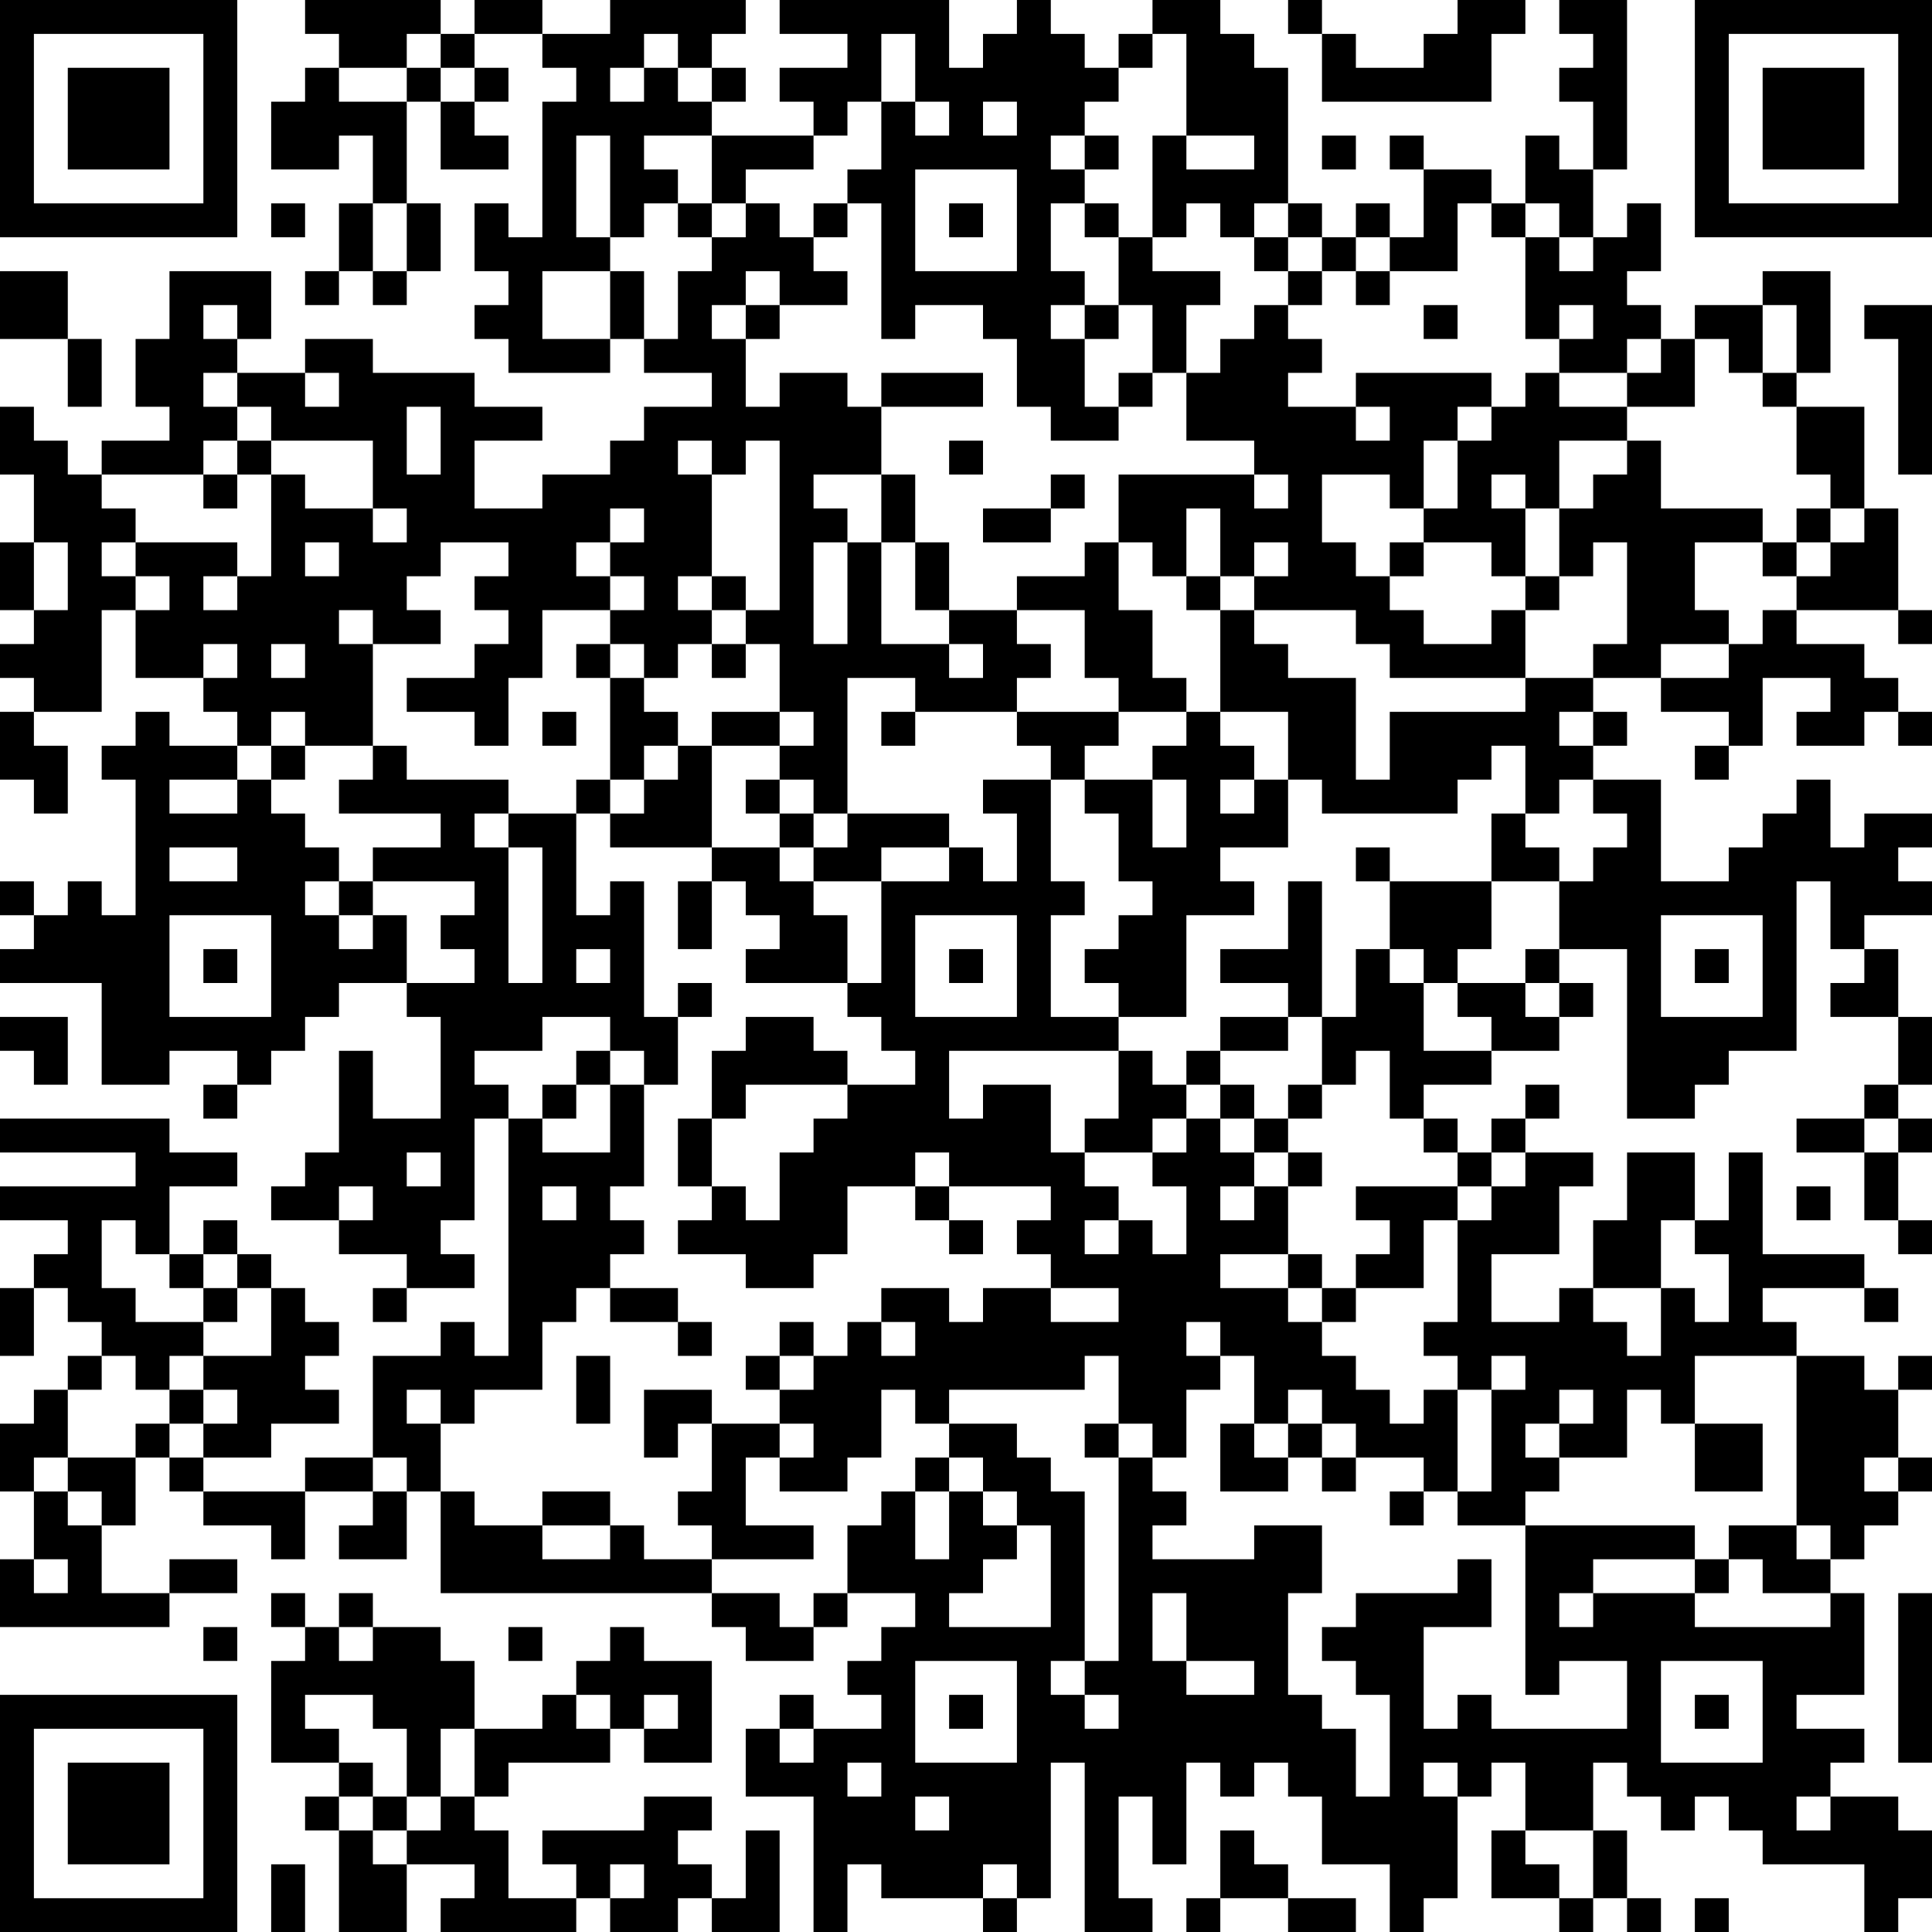 <?xml version="1.0" encoding="UTF-8"?>
<svg xmlns="http://www.w3.org/2000/svg" version="1.1" width="200" height="200" viewBox="0 0 200 200"><rect x="0" y="0" width="200" height="200" fill="#ffffff"/><g transform="scale(3.509)"><g transform="translate(0,0)"><path fill-rule="evenodd" d="M9 0L9 1L10 1L10 2L9 2L9 3L8 3L8 5L10 5L10 4L11 4L11 6L10 6L10 8L9 8L9 9L10 9L10 8L11 8L11 9L12 9L12 8L13 8L13 6L12 6L12 3L13 3L13 5L15 5L15 4L14 4L14 3L15 3L15 2L14 2L14 1L16 1L16 2L17 2L17 3L16 3L16 7L15 7L15 6L14 6L14 8L15 8L15 9L14 9L14 10L15 10L15 11L18 11L18 10L19 10L19 11L21 11L21 12L19 12L19 13L18 13L18 14L16 14L16 15L14 15L14 13L16 13L16 12L14 12L14 11L11 11L11 10L9 10L9 11L7 11L7 10L8 10L8 8L5 8L5 10L4 10L4 12L5 12L5 13L3 13L3 14L2 14L2 13L1 13L1 12L0 12L0 14L1 14L1 16L0 16L0 18L1 18L1 19L0 19L0 20L1 20L1 21L0 21L0 23L1 23L1 24L2 24L2 22L1 22L1 21L3 21L3 18L4 18L4 20L6 20L6 21L7 21L7 22L5 22L5 21L4 21L4 22L3 22L3 23L4 23L4 27L3 27L3 26L2 26L2 27L1 27L1 26L0 26L0 27L1 27L1 28L0 28L0 29L3 29L3 32L5 32L5 31L7 31L7 32L6 32L6 33L7 33L7 32L8 32L8 31L9 31L9 30L10 30L10 29L12 29L12 30L13 30L13 33L11 33L11 31L10 31L10 34L9 34L9 35L8 35L8 36L10 36L10 37L12 37L12 38L11 38L11 39L12 39L12 38L14 38L14 37L13 37L13 36L14 36L14 33L15 33L15 40L14 40L14 39L13 39L13 40L11 40L11 43L9 43L9 44L6 44L6 43L8 43L8 42L10 42L10 41L9 41L9 40L10 40L10 39L9 39L9 38L8 38L8 37L7 37L7 36L6 36L6 37L5 37L5 35L7 35L7 34L5 34L5 33L0 33L0 34L4 34L4 35L0 35L0 36L2 36L2 37L1 37L1 38L0 38L0 40L1 40L1 38L2 38L2 39L3 39L3 40L2 40L2 41L1 41L1 42L0 42L0 44L1 44L1 46L0 46L0 48L5 48L5 47L7 47L7 46L5 46L5 47L3 47L3 45L4 45L4 43L5 43L5 44L6 44L6 45L8 45L8 46L9 46L9 44L11 44L11 45L10 45L10 46L12 46L12 44L13 44L13 47L21 47L21 48L22 48L22 49L24 49L24 48L25 48L25 47L27 47L27 48L26 48L26 49L25 49L25 50L26 50L26 51L24 51L24 50L23 50L23 51L22 51L22 53L24 53L24 57L25 57L25 55L26 55L26 56L29 56L29 57L30 57L30 56L31 56L31 52L32 52L32 57L34 57L34 56L33 56L33 53L34 53L34 55L35 55L35 52L36 52L36 53L37 53L37 52L38 52L38 53L39 53L39 55L41 55L41 57L42 57L42 56L43 56L43 53L44 53L44 52L45 52L45 54L44 54L44 56L46 56L46 57L47 57L47 56L48 56L48 57L49 57L49 56L48 56L48 54L47 54L47 52L48 52L48 53L49 53L49 54L50 54L50 53L51 53L51 54L52 54L52 55L55 55L55 57L56 57L56 56L57 56L57 54L56 54L56 53L54 53L54 52L55 52L55 51L53 51L53 50L55 50L55 47L54 47L54 46L55 46L55 45L56 45L56 44L57 44L57 43L56 43L56 41L57 41L57 40L56 40L56 41L55 41L55 40L53 40L53 39L52 39L52 38L55 38L55 39L56 39L56 38L55 38L55 37L52 37L52 34L51 34L51 36L50 36L50 34L48 34L48 36L47 36L47 38L46 38L46 39L44 39L44 37L46 37L46 35L47 35L47 34L45 34L45 33L46 33L46 32L45 32L45 33L44 33L44 34L43 34L43 33L42 33L42 32L44 32L44 31L46 31L46 30L47 30L47 29L46 29L46 28L48 28L48 33L50 33L50 32L51 32L51 31L53 31L53 26L54 26L54 28L55 28L55 29L54 29L54 30L56 30L56 32L55 32L55 33L53 33L53 34L55 34L55 36L56 36L56 37L57 37L57 36L56 36L56 34L57 34L57 33L56 33L56 32L57 32L57 30L56 30L56 28L55 28L55 27L57 27L57 26L56 26L56 25L57 25L57 24L55 24L55 25L54 25L54 23L53 23L53 24L52 24L52 25L51 25L51 26L49 26L49 23L47 23L47 22L48 22L48 21L47 21L47 20L49 20L49 21L51 21L51 22L50 22L50 23L51 23L51 22L52 22L52 20L54 20L54 21L53 21L53 22L55 22L55 21L56 21L56 22L57 22L57 21L56 21L56 20L55 20L55 19L53 19L53 18L56 18L56 19L57 19L57 18L56 18L56 15L55 15L55 12L53 12L53 11L54 11L54 8L52 8L52 9L50 9L50 10L49 10L49 9L48 9L48 8L49 8L49 6L48 6L48 7L47 7L47 5L48 5L48 0L46 0L46 1L47 1L47 2L46 2L46 3L47 3L47 5L46 5L46 4L45 4L45 6L44 6L44 5L42 5L42 4L41 4L41 5L42 5L42 7L41 7L41 6L40 6L40 7L39 7L39 6L38 6L38 2L37 2L37 1L36 1L36 0L34 0L34 1L33 1L33 2L32 2L32 1L31 1L31 0L30 0L30 1L29 1L29 2L28 2L28 0L23 0L23 1L25 1L25 2L23 2L23 3L24 3L24 4L21 4L21 3L22 3L22 2L21 2L21 1L22 1L22 0L18 0L18 1L16 1L16 0L14 0L14 1L13 1L13 0ZM38 0L38 1L39 1L39 3L44 3L44 1L45 1L45 0L43 0L43 1L42 1L42 2L40 2L40 1L39 1L39 0ZM12 1L12 2L10 2L10 3L12 3L12 2L13 2L13 3L14 3L14 2L13 2L13 1ZM19 1L19 2L18 2L18 3L19 3L19 2L20 2L20 3L21 3L21 2L20 2L20 1ZM26 1L26 3L25 3L25 4L24 4L24 5L22 5L22 6L21 6L21 4L19 4L19 5L20 5L20 6L19 6L19 7L18 7L18 4L17 4L17 7L18 7L18 8L16 8L16 10L18 10L18 8L19 8L19 10L20 10L20 8L21 8L21 7L22 7L22 6L23 6L23 7L24 7L24 8L25 8L25 9L23 9L23 8L22 8L22 9L21 9L21 10L22 10L22 12L23 12L23 11L25 11L25 12L26 12L26 14L24 14L24 15L25 15L25 16L24 16L24 19L25 19L25 16L26 16L26 19L28 19L28 20L29 20L29 19L28 19L28 18L30 18L30 19L31 19L31 20L30 20L30 21L27 21L27 20L25 20L25 24L24 24L24 23L23 23L23 22L24 22L24 21L23 21L23 19L22 19L22 18L23 18L23 13L22 13L22 14L21 14L21 13L20 13L20 14L21 14L21 17L20 17L20 18L21 18L21 19L20 19L20 20L19 20L19 19L18 19L18 18L19 18L19 17L18 17L18 16L19 16L19 15L18 15L18 16L17 16L17 17L18 17L18 18L16 18L16 20L15 20L15 22L14 22L14 21L12 21L12 20L14 20L14 19L15 19L15 18L14 18L14 17L15 17L15 16L13 16L13 17L12 17L12 18L13 18L13 19L11 19L11 18L10 18L10 19L11 19L11 22L9 22L9 21L8 21L8 22L7 22L7 23L5 23L5 24L7 24L7 23L8 23L8 24L9 24L9 25L10 25L10 26L9 26L9 27L10 27L10 28L11 28L11 27L12 27L12 29L14 29L14 28L13 28L13 27L14 27L14 26L11 26L11 25L13 25L13 24L10 24L10 23L11 23L11 22L12 22L12 23L15 23L15 24L14 24L14 25L15 25L15 29L16 29L16 25L15 25L15 24L17 24L17 27L18 27L18 26L19 26L19 30L20 30L20 32L19 32L19 31L18 31L18 30L16 30L16 31L14 31L14 32L15 32L15 33L16 33L16 34L18 34L18 32L19 32L19 35L18 35L18 36L19 36L19 37L18 37L18 38L17 38L17 39L16 39L16 41L14 41L14 42L13 42L13 41L12 41L12 42L13 42L13 44L14 44L14 45L16 45L16 46L18 46L18 45L19 45L19 46L21 46L21 47L23 47L23 48L24 48L24 47L25 47L25 45L26 45L26 44L27 44L27 46L28 46L28 44L29 44L29 45L30 45L30 46L29 46L29 47L28 47L28 48L31 48L31 45L30 45L30 44L29 44L29 43L28 43L28 42L30 42L30 43L31 43L31 44L32 44L32 49L31 49L31 50L32 50L32 51L33 51L33 50L32 50L32 49L33 49L33 43L34 43L34 44L35 44L35 45L34 45L34 46L37 46L37 45L39 45L39 47L38 47L38 50L39 50L39 51L40 51L40 53L41 53L41 50L40 50L40 49L39 49L39 48L40 48L40 47L43 47L43 46L44 46L44 48L42 48L42 51L43 51L43 50L44 50L44 51L48 51L48 49L46 49L46 50L45 50L45 45L50 45L50 46L47 46L47 47L46 47L46 48L47 48L47 47L50 47L50 48L54 48L54 47L52 47L52 46L51 46L51 45L53 45L53 46L54 46L54 45L53 45L53 40L50 40L50 42L49 42L49 41L48 41L48 43L46 43L46 42L47 42L47 41L46 41L46 42L45 42L45 43L46 43L46 44L45 44L45 45L43 45L43 44L44 44L44 41L45 41L45 40L44 40L44 41L43 41L43 40L42 40L42 39L43 39L43 36L44 36L44 35L45 35L45 34L44 34L44 35L43 35L43 34L42 34L42 33L41 33L41 31L40 31L40 32L39 32L39 30L40 30L40 28L41 28L41 29L42 29L42 31L44 31L44 30L43 30L43 29L45 29L45 30L46 30L46 29L45 29L45 28L46 28L46 26L47 26L47 25L48 25L48 24L47 24L47 23L46 23L46 24L45 24L45 22L44 22L44 23L43 23L43 24L39 24L39 23L38 23L38 21L36 21L36 18L37 18L37 19L38 19L38 20L40 20L40 23L41 23L41 21L45 21L45 20L47 20L47 19L48 19L48 16L47 16L47 17L46 17L46 15L47 15L47 14L48 14L48 13L49 13L49 15L52 15L52 16L50 16L50 18L51 18L51 19L49 19L49 20L51 20L51 19L52 19L52 18L53 18L53 17L54 17L54 16L55 16L55 15L54 15L54 14L53 14L53 12L52 12L52 11L53 11L53 9L52 9L52 11L51 11L51 10L50 10L50 12L48 12L48 11L49 11L49 10L48 10L48 11L46 11L46 10L47 10L47 9L46 9L46 10L45 10L45 7L46 7L46 8L47 8L47 7L46 7L46 6L45 6L45 7L44 7L44 6L43 6L43 8L41 8L41 7L40 7L40 8L39 8L39 7L38 7L38 6L37 6L37 7L36 7L36 6L35 6L35 7L34 7L34 4L35 4L35 5L37 5L37 4L35 4L35 1L34 1L34 2L33 2L33 3L32 3L32 4L31 4L31 5L32 5L32 6L31 6L31 8L32 8L32 9L31 9L31 10L32 10L32 12L33 12L33 13L31 13L31 12L30 12L30 10L29 10L29 9L27 9L27 10L26 10L26 6L25 6L25 5L26 5L26 3L27 3L27 4L28 4L28 3L27 3L27 1ZM29 3L29 4L30 4L30 3ZM32 4L32 5L33 5L33 4ZM39 4L39 5L40 5L40 4ZM27 5L27 8L30 8L30 5ZM8 6L8 7L9 7L9 6ZM11 6L11 8L12 8L12 6ZM20 6L20 7L21 7L21 6ZM24 6L24 7L25 7L25 6ZM28 6L28 7L29 7L29 6ZM32 6L32 7L33 7L33 9L32 9L32 10L33 10L33 9L34 9L34 11L33 11L33 12L34 12L34 11L35 11L35 13L37 13L37 14L33 14L33 16L32 16L32 17L30 17L30 18L32 18L32 20L33 20L33 21L30 21L30 22L31 22L31 23L29 23L29 24L30 24L30 26L29 26L29 25L28 25L28 24L25 24L25 25L24 25L24 24L23 24L23 23L22 23L22 24L23 24L23 25L21 25L21 22L23 22L23 21L21 21L21 22L20 22L20 21L19 21L19 20L18 20L18 19L17 19L17 20L18 20L18 23L17 23L17 24L18 24L18 25L21 25L21 26L20 26L20 28L21 28L21 26L22 26L22 27L23 27L23 28L22 28L22 29L25 29L25 30L26 30L26 31L27 31L27 32L25 32L25 31L24 31L24 30L22 30L22 31L21 31L21 33L20 33L20 35L21 35L21 36L20 36L20 37L22 37L22 38L24 38L24 37L25 37L25 35L27 35L27 36L28 36L28 37L29 37L29 36L28 36L28 35L31 35L31 36L30 36L30 37L31 37L31 38L29 38L29 39L28 39L28 38L26 38L26 39L25 39L25 40L24 40L24 39L23 39L23 40L22 40L22 41L23 41L23 42L21 42L21 41L19 41L19 43L20 43L20 42L21 42L21 44L20 44L20 45L21 45L21 46L24 46L24 45L22 45L22 43L23 43L23 44L25 44L25 43L26 43L26 41L27 41L27 42L28 42L28 41L32 41L32 40L33 40L33 42L32 42L32 43L33 43L33 42L34 42L34 43L35 43L35 41L36 41L36 40L37 40L37 42L36 42L36 44L38 44L38 43L39 43L39 44L40 44L40 43L42 43L42 44L41 44L41 45L42 45L42 44L43 44L43 41L42 41L42 42L41 42L41 41L40 41L40 40L39 40L39 39L40 39L40 38L42 38L42 36L43 36L43 35L40 35L40 36L41 36L41 37L40 37L40 38L39 38L39 37L38 37L38 35L39 35L39 34L38 34L38 33L39 33L39 32L38 32L38 33L37 33L37 32L36 32L36 31L38 31L38 30L39 30L39 26L38 26L38 28L36 28L36 29L38 29L38 30L36 30L36 31L35 31L35 32L34 32L34 31L33 31L33 30L35 30L35 27L37 27L37 26L36 26L36 25L38 25L38 23L37 23L37 22L36 22L36 21L35 21L35 20L34 20L34 18L33 18L33 16L34 16L34 17L35 17L35 18L36 18L36 17L37 17L37 18L40 18L40 19L41 19L41 20L45 20L45 18L46 18L46 17L45 17L45 15L46 15L46 13L48 13L48 12L46 12L46 11L45 11L45 12L44 12L44 11L40 11L40 12L38 12L38 11L39 11L39 10L38 10L38 9L39 9L39 8L38 8L38 7L37 7L37 8L38 8L38 9L37 9L37 10L36 10L36 11L35 11L35 9L36 9L36 8L34 8L34 7L33 7L33 6ZM0 8L0 10L2 10L2 12L3 12L3 10L2 10L2 8ZM40 8L40 9L41 9L41 8ZM6 9L6 10L7 10L7 9ZM22 9L22 10L23 10L23 9ZM42 9L42 10L43 10L43 9ZM55 9L55 10L56 10L56 14L57 14L57 9ZM6 11L6 12L7 12L7 13L6 13L6 14L3 14L3 15L4 15L4 16L3 16L3 17L4 17L4 18L5 18L5 17L4 17L4 16L7 16L7 17L6 17L6 18L7 18L7 17L8 17L8 14L9 14L9 15L11 15L11 16L12 16L12 15L11 15L11 13L8 13L8 12L7 12L7 11ZM9 11L9 12L10 12L10 11ZM26 11L26 12L29 12L29 11ZM12 12L12 14L13 14L13 12ZM40 12L40 13L41 13L41 12ZM43 12L43 13L42 13L42 15L41 15L41 14L39 14L39 16L40 16L40 17L41 17L41 18L42 18L42 19L44 19L44 18L45 18L45 17L44 17L44 16L42 16L42 15L43 15L43 13L44 13L44 12ZM7 13L7 14L6 14L6 15L7 15L7 14L8 14L8 13ZM28 13L28 14L29 14L29 13ZM26 14L26 16L27 16L27 18L28 18L28 16L27 16L27 14ZM31 14L31 15L29 15L29 16L31 16L31 15L32 15L32 14ZM37 14L37 15L38 15L38 14ZM44 14L44 15L45 15L45 14ZM35 15L35 17L36 17L36 15ZM53 15L53 16L52 16L52 17L53 17L53 16L54 16L54 15ZM1 16L1 18L2 18L2 16ZM9 16L9 17L10 17L10 16ZM37 16L37 17L38 17L38 16ZM41 16L41 17L42 17L42 16ZM21 17L21 18L22 18L22 17ZM6 19L6 20L7 20L7 19ZM8 19L8 20L9 20L9 19ZM21 19L21 20L22 20L22 19ZM16 21L16 22L17 22L17 21ZM26 21L26 22L27 22L27 21ZM33 21L33 22L32 22L32 23L31 23L31 26L32 26L32 27L31 27L31 30L33 30L33 29L32 29L32 28L33 28L33 27L34 27L34 26L33 26L33 24L32 24L32 23L34 23L34 25L35 25L35 23L34 23L34 22L35 22L35 21ZM46 21L46 22L47 22L47 21ZM8 22L8 23L9 23L9 22ZM19 22L19 23L18 23L18 24L19 24L19 23L20 23L20 22ZM36 23L36 24L37 24L37 23ZM44 24L44 26L41 26L41 25L40 25L40 26L41 26L41 28L42 28L42 29L43 29L43 28L44 28L44 26L46 26L46 25L45 25L45 24ZM5 25L5 26L7 26L7 25ZM23 25L23 26L24 26L24 27L25 27L25 29L26 29L26 26L28 26L28 25L26 25L26 26L24 26L24 25ZM10 26L10 27L11 27L11 26ZM5 27L5 30L8 30L8 27ZM27 27L27 30L30 30L30 27ZM49 27L49 30L52 30L52 27ZM6 28L6 29L7 29L7 28ZM17 28L17 29L18 29L18 28ZM28 28L28 29L29 29L29 28ZM50 28L50 29L51 29L51 28ZM20 29L20 30L21 30L21 29ZM0 30L0 31L1 31L1 32L2 32L2 30ZM17 31L17 32L16 32L16 33L17 33L17 32L18 32L18 31ZM28 31L28 33L29 33L29 32L31 32L31 34L32 34L32 35L33 35L33 36L32 36L32 37L33 37L33 36L34 36L34 37L35 37L35 35L34 35L34 34L35 34L35 33L36 33L36 34L37 34L37 35L36 35L36 36L37 36L37 35L38 35L38 34L37 34L37 33L36 33L36 32L35 32L35 33L34 33L34 34L32 34L32 33L33 33L33 31ZM22 32L22 33L21 33L21 35L22 35L22 36L23 36L23 34L24 34L24 33L25 33L25 32ZM55 33L55 34L56 34L56 33ZM12 34L12 35L13 35L13 34ZM27 34L27 35L28 35L28 34ZM10 35L10 36L11 36L11 35ZM16 35L16 36L17 36L17 35ZM53 35L53 36L54 36L54 35ZM3 36L3 38L4 38L4 39L6 39L6 40L5 40L5 41L4 41L4 40L3 40L3 41L2 41L2 43L1 43L1 44L2 44L2 45L3 45L3 44L2 44L2 43L4 43L4 42L5 42L5 43L6 43L6 42L7 42L7 41L6 41L6 40L8 40L8 38L7 38L7 37L6 37L6 38L5 38L5 37L4 37L4 36ZM49 36L49 38L47 38L47 39L48 39L48 40L49 40L49 38L50 38L50 39L51 39L51 37L50 37L50 36ZM36 37L36 38L38 38L38 39L39 39L39 38L38 38L38 37ZM6 38L6 39L7 39L7 38ZM18 38L18 39L20 39L20 40L21 40L21 39L20 39L20 38ZM31 38L31 39L33 39L33 38ZM26 39L26 40L27 40L27 39ZM35 39L35 40L36 40L36 39ZM17 40L17 42L18 42L18 40ZM23 40L23 41L24 41L24 40ZM5 41L5 42L6 42L6 41ZM38 41L38 42L37 42L37 43L38 43L38 42L39 42L39 43L40 43L40 42L39 42L39 41ZM23 42L23 43L24 43L24 42ZM50 42L50 44L52 44L52 42ZM11 43L11 44L12 44L12 43ZM27 43L27 44L28 44L28 43ZM55 43L55 44L56 44L56 43ZM16 44L16 45L18 45L18 44ZM1 46L1 47L2 47L2 46ZM50 46L50 47L51 47L51 46ZM8 47L8 48L9 48L9 49L8 49L8 52L10 52L10 53L9 53L9 54L10 54L10 57L12 57L12 55L14 55L14 56L13 56L13 57L17 57L17 56L18 56L18 57L20 57L20 56L21 56L21 57L23 57L23 54L22 54L22 56L21 56L21 55L20 55L20 54L21 54L21 53L19 53L19 54L16 54L16 55L17 55L17 56L15 56L15 54L14 54L14 53L15 53L15 52L18 52L18 51L19 51L19 52L21 52L21 49L19 49L19 48L18 48L18 49L17 49L17 50L16 50L16 51L14 51L14 49L13 49L13 48L11 48L11 47L10 47L10 48L9 48L9 47ZM34 47L34 49L35 49L35 50L37 50L37 49L35 49L35 47ZM56 47L56 52L57 52L57 47ZM6 48L6 49L7 49L7 48ZM10 48L10 49L11 49L11 48ZM15 48L15 49L16 49L16 48ZM27 49L27 52L30 52L30 49ZM49 49L49 52L52 52L52 49ZM9 50L9 51L10 51L10 52L11 52L11 53L10 53L10 54L11 54L11 55L12 55L12 54L13 54L13 53L14 53L14 51L13 51L13 53L12 53L12 51L11 51L11 50ZM17 50L17 51L18 51L18 50ZM19 50L19 51L20 51L20 50ZM28 50L28 51L29 51L29 50ZM50 50L50 51L51 51L51 50ZM23 51L23 52L24 52L24 51ZM25 52L25 53L26 53L26 52ZM42 52L42 53L43 53L43 52ZM11 53L11 54L12 54L12 53ZM27 53L27 54L28 54L28 53ZM53 53L53 54L54 54L54 53ZM36 54L36 56L35 56L35 57L36 57L36 56L38 56L38 57L40 57L40 56L38 56L38 55L37 55L37 54ZM45 54L45 55L46 55L46 56L47 56L47 54ZM8 55L8 57L9 57L9 55ZM18 55L18 56L19 56L19 55ZM29 55L29 56L30 56L30 55ZM50 56L50 57L51 57L51 56ZM0 0L0 7L7 7L7 0ZM1 1L1 6L6 6L6 1ZM2 2L2 5L5 5L5 2ZM50 0L50 7L57 7L57 0ZM51 1L51 6L56 6L56 1ZM52 2L52 5L55 5L55 2ZM0 50L0 57L7 57L7 50ZM1 51L1 56L6 56L6 51ZM2 52L2 55L5 55L5 52Z" fill="#000000"/></g></g></svg>
